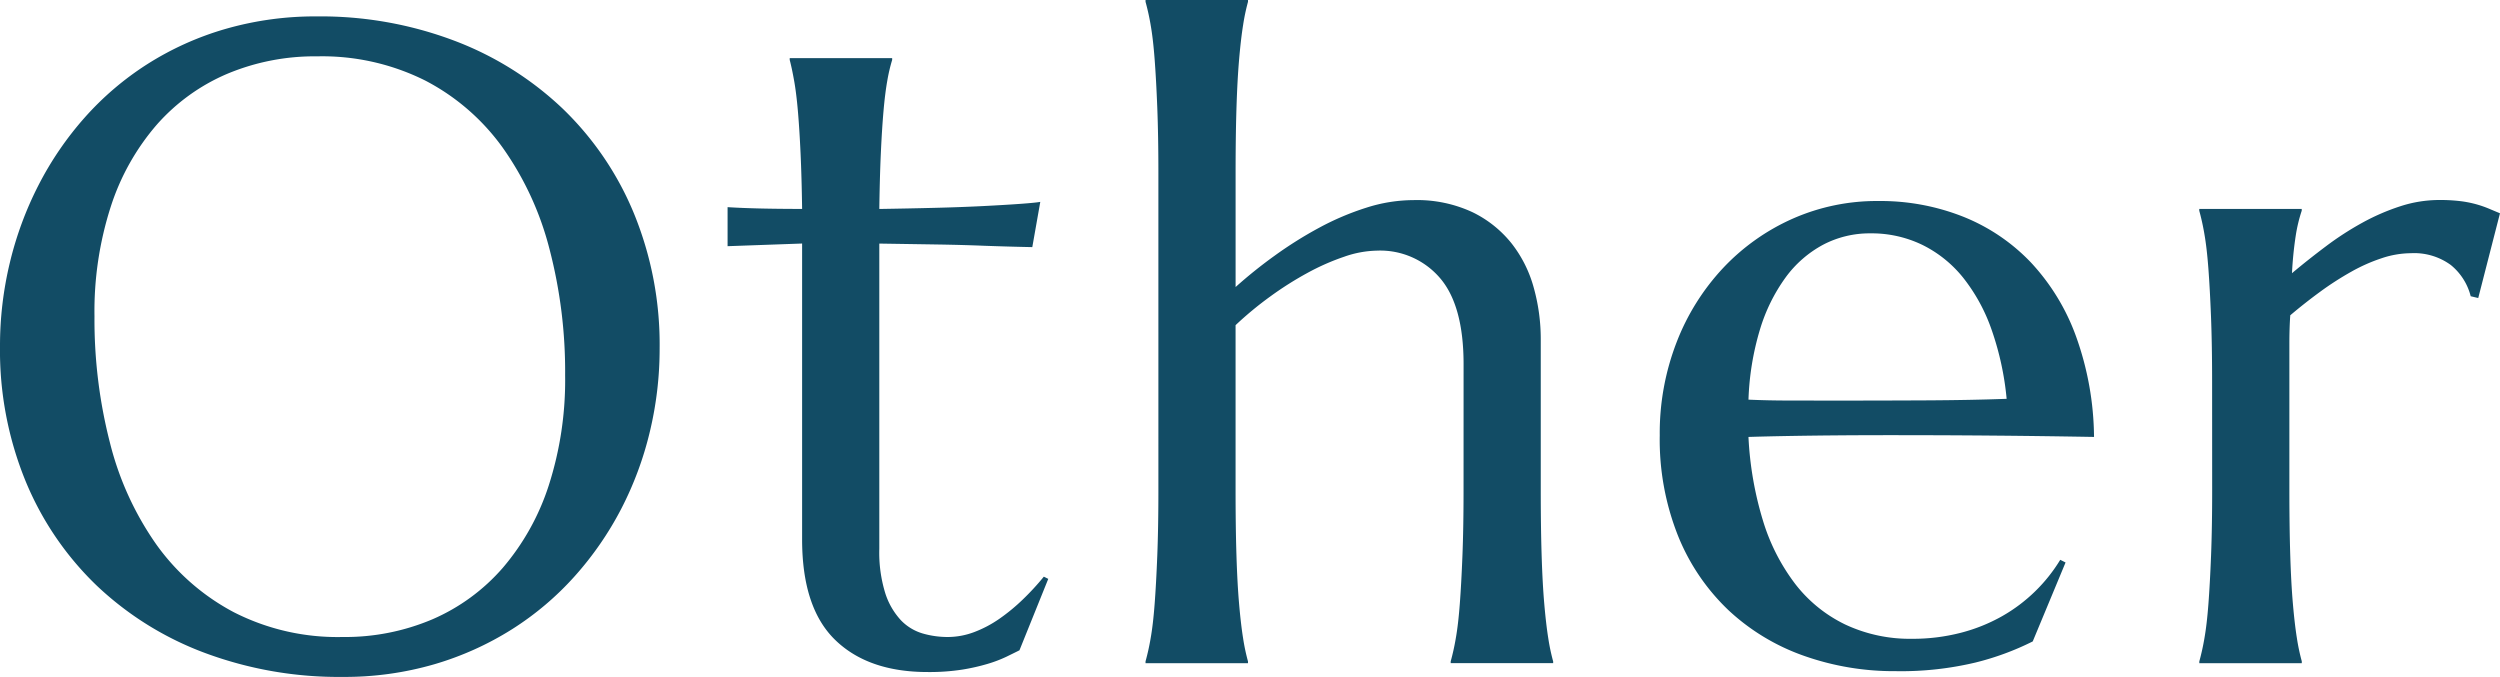 <svg xmlns="http://www.w3.org/2000/svg" width="225.652" height="61.1"><path d="M28.628 1.481A34.084 34.084 0 0140.98 3.663a29.134 29.134 0 019.79 6.126 27.867 27.867 0 016.447 9.469 31.214 31.214 0 012.322 12.212 32.082 32.082 0 01-.882 7.488 30.486 30.486 0 01-2.583 6.967 29.409 29.409 0 01-4.184 6.066 26.829 26.829 0 01-5.666 4.8 27.762 27.762 0 01-7.026 3.167 29 29 0 01-8.288 1.141 34.653 34.653 0 01-12.352-2.141 28.788 28.788 0 01-9.79-6.066 27.7 27.7 0 01-6.446-9.434A31.173 31.173 0 010 31.23a32.082 32.082 0 01.881-7.487 31.273 31.273 0 012.583-7.007 29.387 29.387 0 014.164-6.106 26.865 26.865 0 015.646-4.825 27.278 27.278 0 017.043-3.183 29.206 29.206 0 018.311-1.141zm2.282 56.015a20.17 20.17 0 008.128-1.6 17.729 17.729 0 006.346-4.645 21.65 21.65 0 004.144-7.427 31 31 0 001.481-9.95 43.748 43.748 0 00-1.421-11.431 27.661 27.661 0 00-4.224-9.129 19.892 19.892 0 00-6.987-6.046 20.794 20.794 0 00-9.75-2.182 20.391 20.391 0 00-8.128 1.582 17.73 17.73 0 00-6.346 4.584 21.239 21.239 0 00-4.144 7.367 30.818 30.818 0 00-1.481 9.93 44.635 44.635 0 001.4 11.431 27.566 27.566 0 004.2 9.189 20.144 20.144 0 007.007 6.106 20.6 20.6 0 009.775 2.221zm54.621 0a6.773 6.773 0 002.386-.438 10.406 10.406 0 002.279-1.2 17.074 17.074 0 002.121-1.746 23.047 23.047 0 001.9-2.062l.4.2-2.6 6.447q-.48.24-1.181.581a11.764 11.764 0 01-1.681.64 18.127 18.127 0 01-2.3.521 19.262 19.262 0 01-3.125.219q-5.365 0-8.348-2.9t-2.983-9.069V21.981l-6.727.24v-3.523q1.241.08 2.963.12t3.764.04q-.04-2.843-.14-5.025t-.24-3.8q-.14-1.622-.34-2.743t-.4-1.882v-.16h9.248v.16a15.316 15.316 0 00-.44 1.882q-.2 1.121-.34 2.723t-.24 3.784q-.1 2.182-.14 5.065 2.522-.04 4.945-.1t4.4-.16q1.982-.1 3.363-.2t1.822-.18l-.721 4.084q-2.042-.04-4.284-.12-1.922-.08-4.4-.12l-5.125-.08v27.542a12.414 12.414 0 00.541 4.024 6.482 6.482 0 001.4 2.422 4.458 4.458 0 001.962 1.2 8.058 8.058 0 002.262.322zm46.573-24.624q0-5.285-2.122-7.768a7.1 7.1 0 00-5.686-2.482 9.4 9.4 0 00-2.943.541 20.876 20.876 0 00-3.323 1.461 30.345 30.345 0 00-3.383 2.142 31.479 31.479 0 00-3.123 2.583v14.854q0 3.4.08 5.946t.24 4.384q.16 1.842.36 3.083a18.42 18.42 0 00.44 2.082v.16h-9.247v-.16a21.284 21.284 0 00.46-2.082q.22-1.241.36-3.083t.24-4.384q.1-2.542.1-5.946V15.658q0-3.4-.1-5.946t-.24-4.384q-.14-1.842-.36-3.083a21.284 21.284 0 00-.46-2.082v-.16h9.249v.16a18.42 18.42 0 00-.44 2.082q-.2 1.241-.36 3.083t-.24 4.384q-.08 2.542-.08 5.946v10.25a42.257 42.257 0 013.543-2.843 36.194 36.194 0 014.024-2.522 24.393 24.393 0 014.244-1.8 14.086 14.086 0 014.244-.681 11.859 11.859 0 015.305 1.081 10.2 10.2 0 013.563 2.843 11.283 11.283 0 012 4.024 17.253 17.253 0 01.621 4.584v13.613q0 3.4.08 5.946t.24 4.384q.16 1.842.36 3.083a18.421 18.421 0 00.44 2.082v.156h-9.249v-.16a21.282 21.282 0 00.46-2.082q.22-1.241.36-3.083t.24-4.384q.1-2.542.1-5.946zm39.007 27.707a24.353 24.353 0 01-8.328-1.4 19.393 19.393 0 01-6.767-4.1 19.1 19.1 0 01-4.544-6.687 23.489 23.489 0 01-1.662-9.109 22.692 22.692 0 011.521-8.388 20.713 20.713 0 014.2-6.707 19.433 19.433 0 016.266-4.444 18.769 18.769 0 017.748-1.6 20.251 20.251 0 017.652 1.414 17.288 17.288 0 016.106 4.124 19.477 19.477 0 014.084 6.687 27.453 27.453 0 011.622 9.069q-4.524-.08-9.049-.12t-9.409-.04q-3.483 0-6.787.04t-5.946.12a30.931 30.931 0 001.3 7.527 18.052 18.052 0 002.923 5.746 12.633 12.633 0 004.524 3.664 13.724 13.724 0 006.028 1.283 17.232 17.232 0 004.384-.541 15.354 15.354 0 003.74-1.503 14.523 14.523 0 003-2.262 14.479 14.479 0 002.242-2.823l.48.24-2.963 7.127a24.82 24.82 0 01-5.159 1.902 28.959 28.959 0 01-7.206.781zm-5.325-24.421q4 0 8.028-.02t7.307-.14a26.263 26.263 0 00-1.361-6.246 16 16 0 00-2.562-4.685 10.9 10.9 0 00-3.684-2.963 10.491 10.491 0 00-4.685-1.041 9.022 9.022 0 00-4.264 1.021 10.092 10.092 0 00-3.383 2.943 15.647 15.647 0 00-2.322 4.7 24.73 24.73 0 00-1.041 6.346q1.8.08 3.8.08zm33.881-1.642q0-3.4-.1-5.946t-.24-4.384q-.14-1.842-.36-3.083a21.282 21.282 0 00-.46-2.082v-.163h9.249v.16a13.851 13.851 0 00-.539 2.24 32.993 32.993 0 00-.34 3.4q1.481-1.241 3.083-2.442a27.434 27.434 0 013.283-2.122 19.663 19.663 0 013.423-1.481 11.375 11.375 0 013.5-.561 15.394 15.394 0 011.882.1 9.865 9.865 0 011.441.28 9.788 9.788 0 011.161.4q.521.22 1 .42l-1.962 7.647-.681-.16a5.3 5.3 0 00-1.8-2.823 5.6 5.6 0 00-3.6-1.061 8.451 8.451 0 00-2.6.44 15.484 15.484 0 00-2.763 1.221 27.483 27.483 0 00-2.8 1.8q-1.4 1.021-2.723 2.142-.08 1.161-.08 2.522v13.213q0 3.4.08 5.946t.24 4.384q.16 1.842.36 3.083a18.421 18.421 0 00.44 2.082v.17h-9.249v-.16a21.282 21.282 0 00.46-2.082q.22-1.241.36-3.083t.24-4.384q.1-2.542.1-5.946z" fill="#124c65"/></svg>
